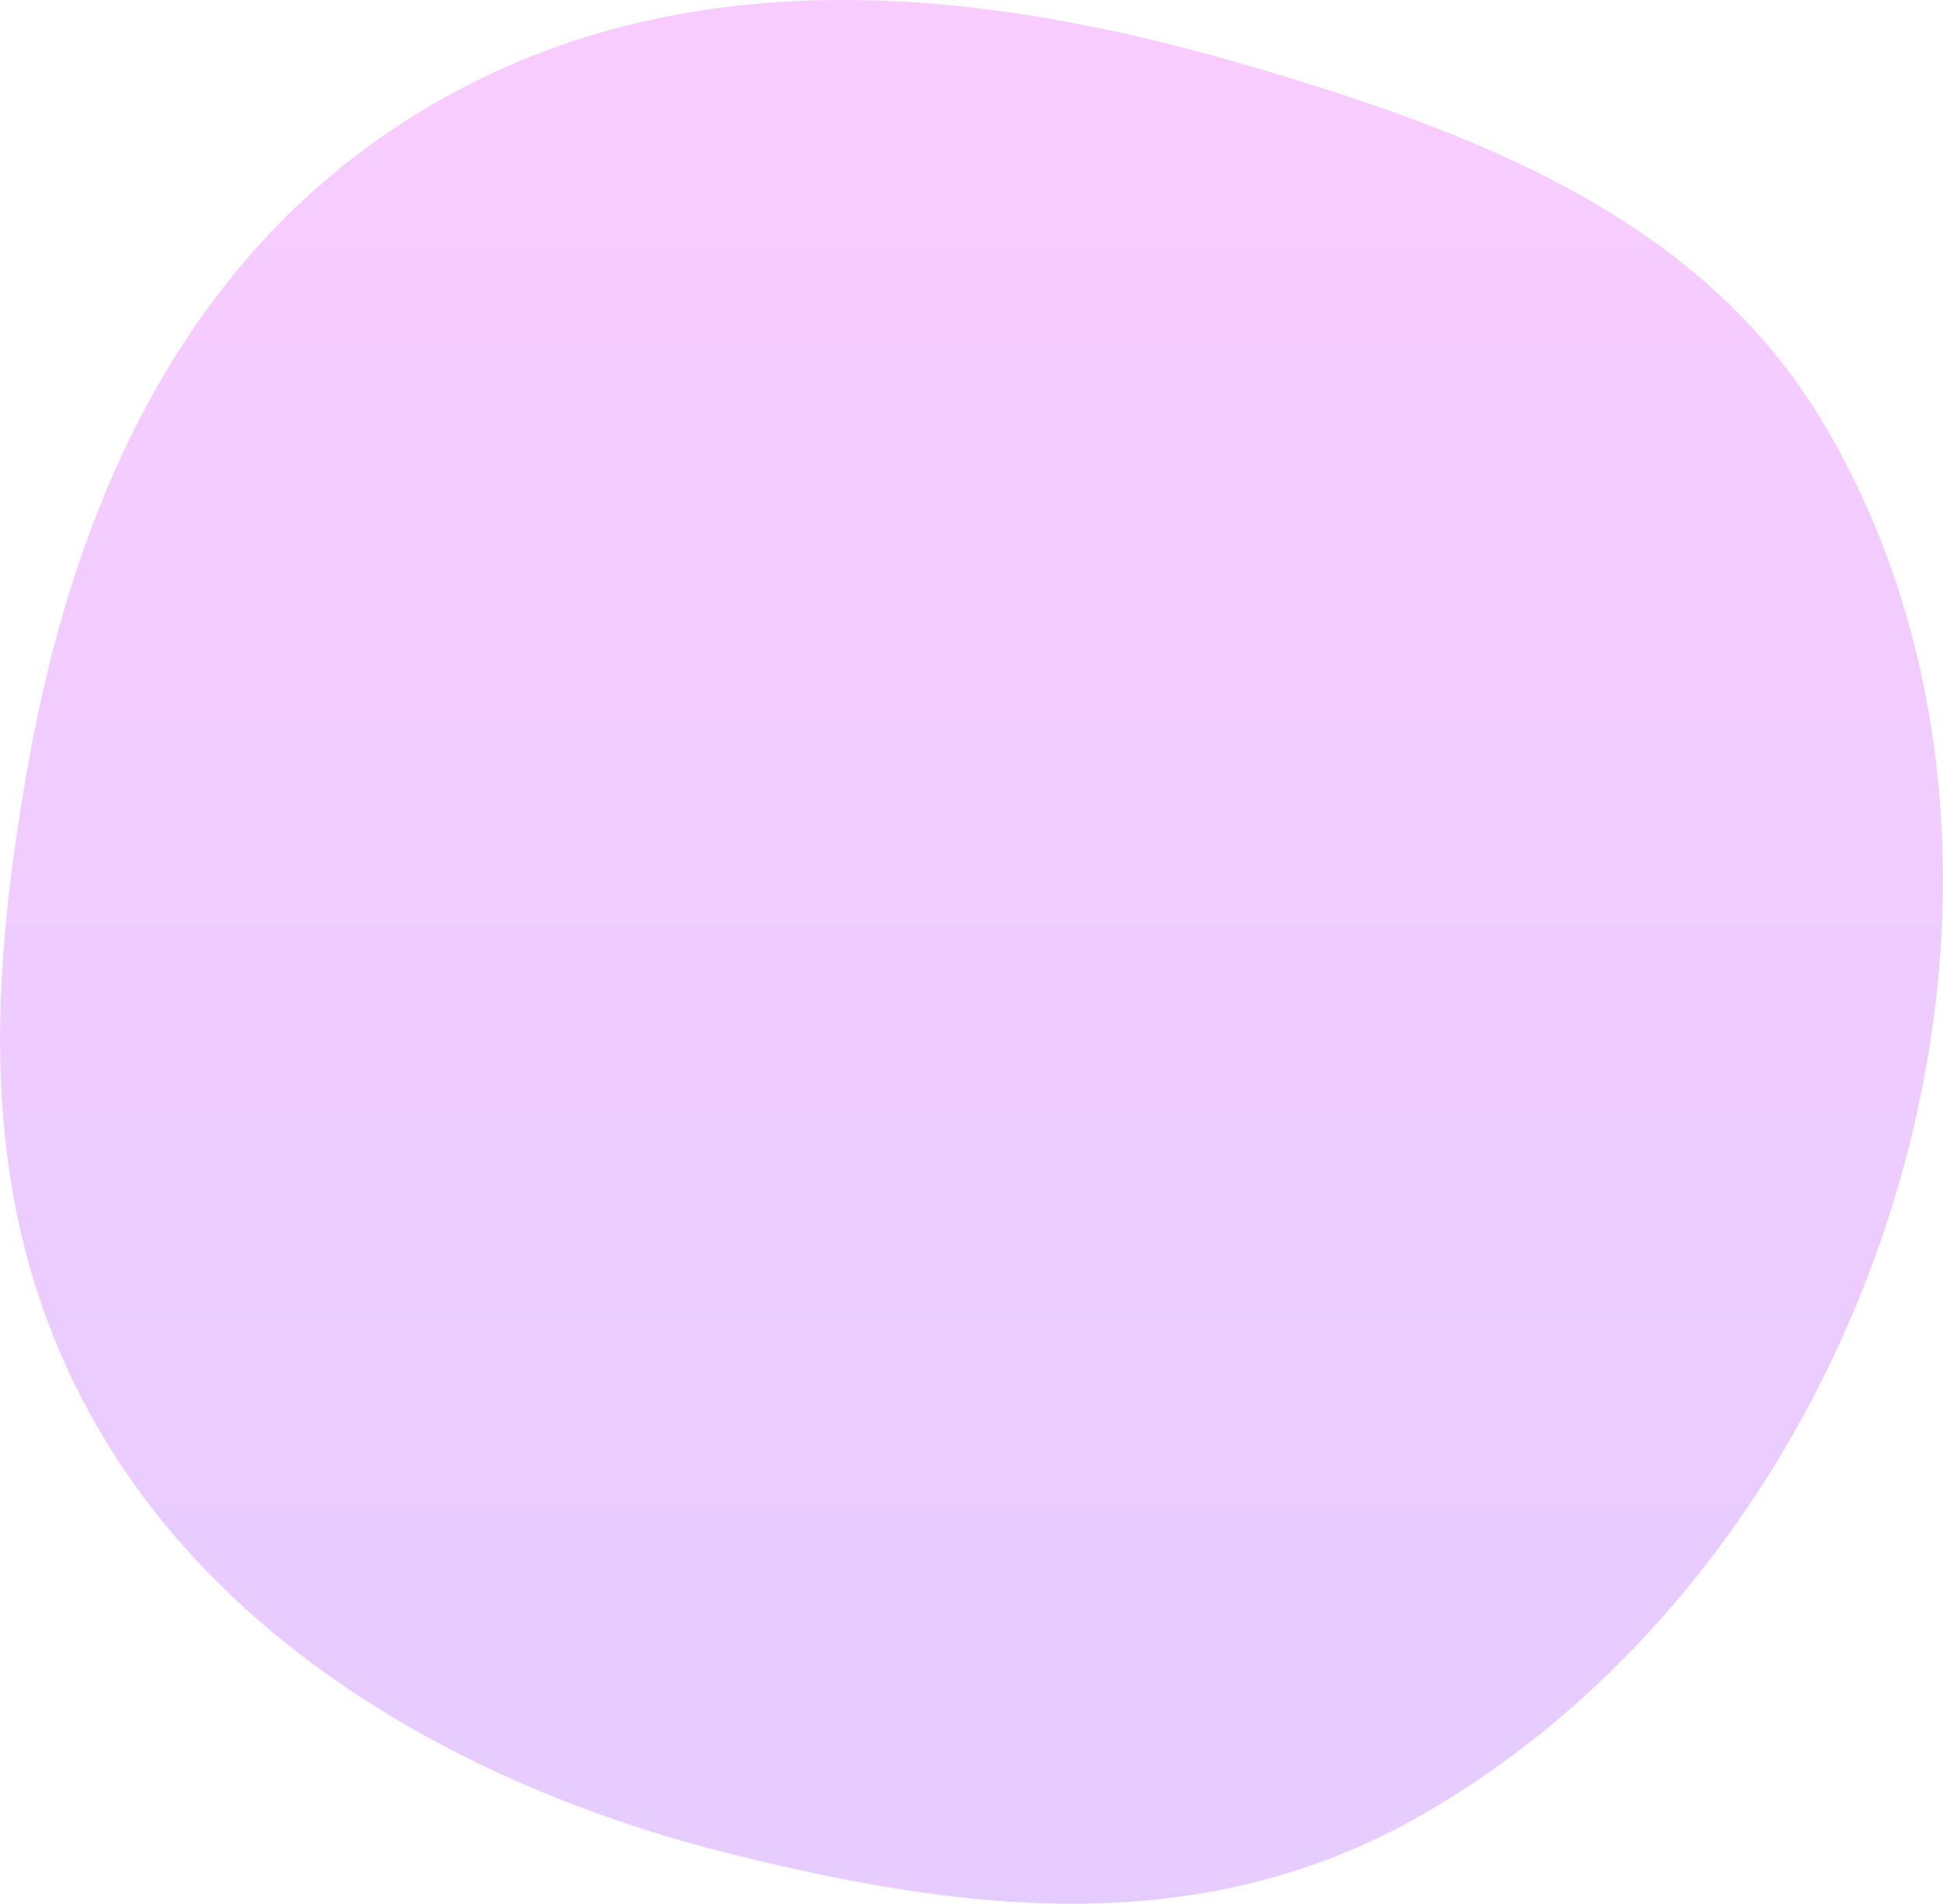 <?xml version="1.0" encoding="UTF-8"?> <svg xmlns="http://www.w3.org/2000/svg" xmlns:xlink="http://www.w3.org/1999/xlink" width="387.312" height="379.53" viewBox="0 0 387.312 379.53"> <defs> <style> .cls-1 { fill-rule: evenodd; opacity: 0.2; fill: url(#linear-gradient); } </style> <linearGradient id="linear-gradient" x1="782.906" y1="9264.91" x2="782.906" y2="8885.38" gradientUnits="userSpaceOnUse"> <stop offset="0" stop-color="#7f00ff"></stop> <stop offset="1" stop-color="#e100ff"></stop> </linearGradient> </defs> <path id="Эллипс_3" data-name="Эллипс 3" class="cls-1" d="M675.974,8905.89c48.769-28.13,105.411-23.84,160.168-7.98,47.49,13.76,93.021,31,117.417,73.21,52.521,90.89,10.59,223.31-80.476,275.83-44.41,25.62-91.666,19.51-137.781,8.12-48.447-11.97-99.636-38.51-126.547-85.07-24.225-41.92-22.006-86.34-13.936-132.03C604.247,8984.6,626.909,8934.19,675.974,8905.89Z" transform="translate(-589.25 -8885.38)"></path> </svg> 